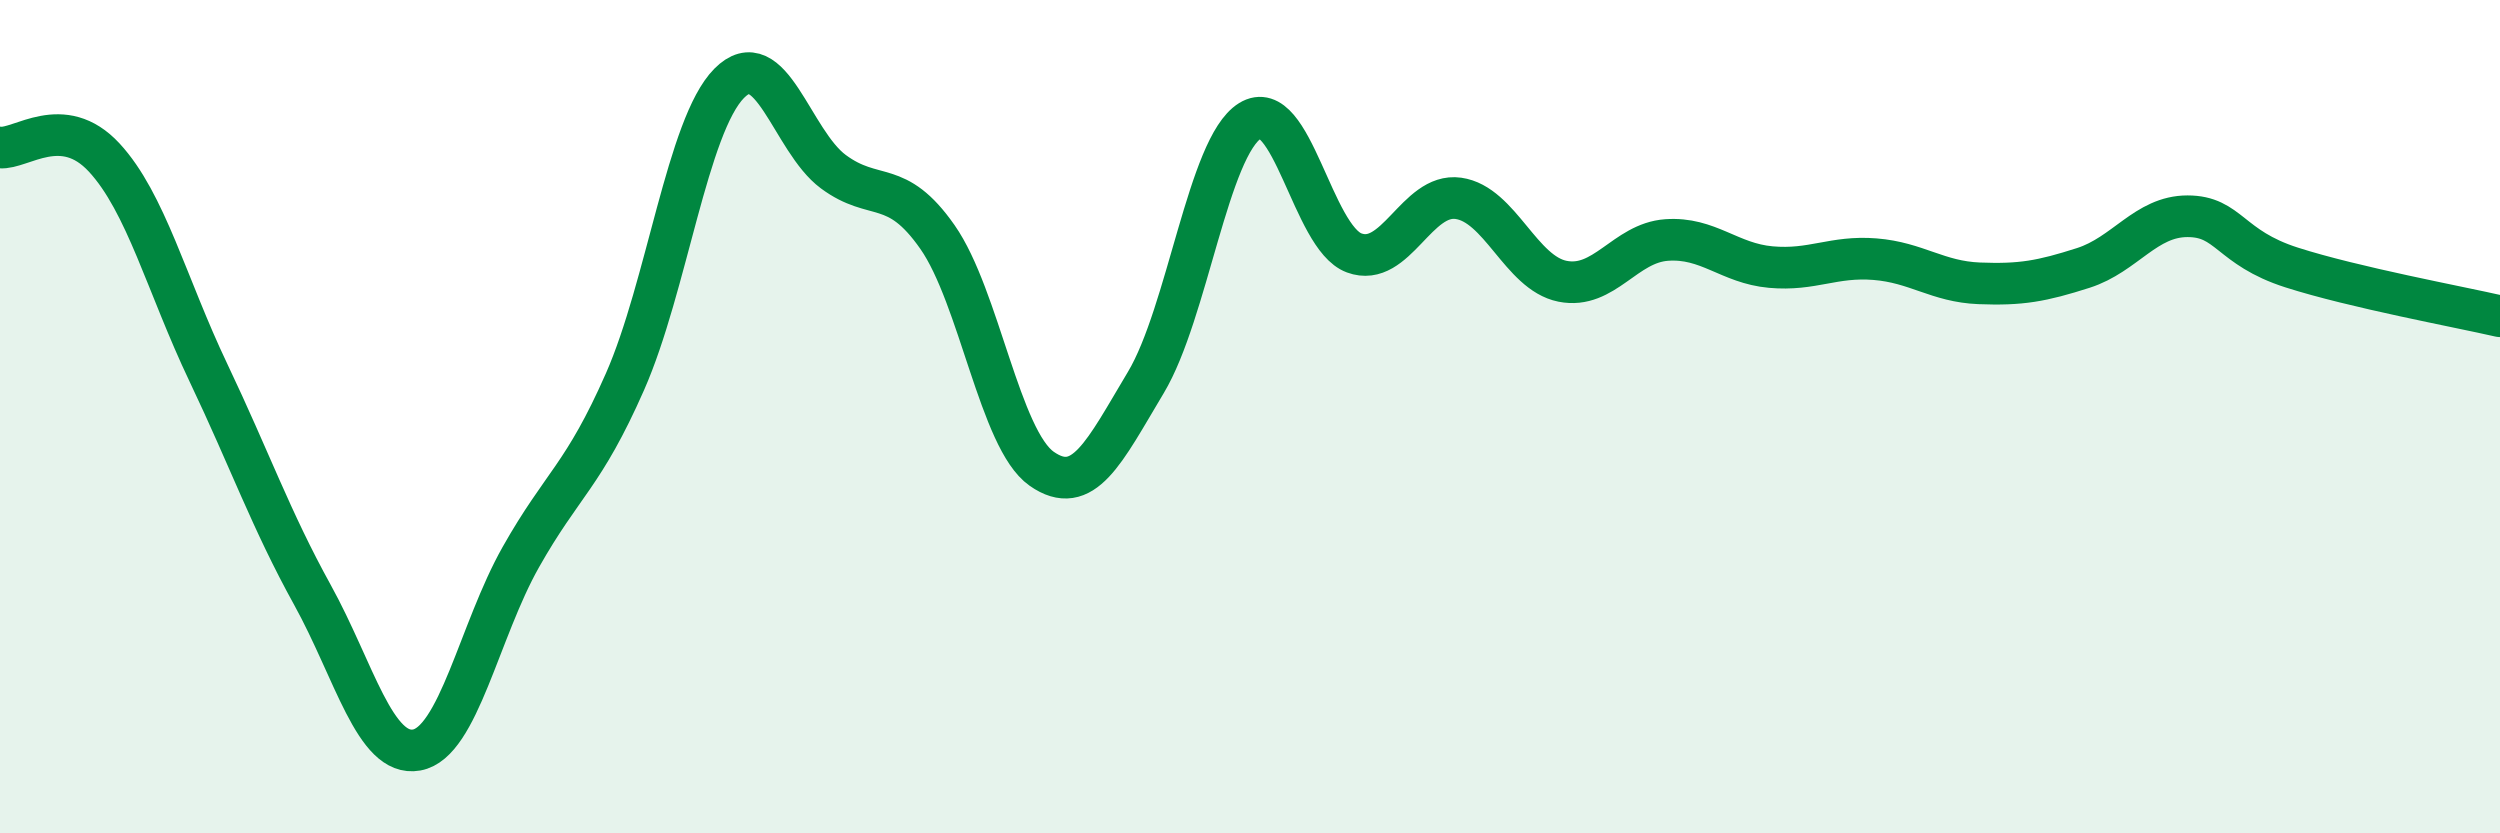 
    <svg width="60" height="20" viewBox="0 0 60 20" xmlns="http://www.w3.org/2000/svg">
      <path
        d="M 0,3.54 C 0.5,3.59 1.5,2.7 2.5,3.78 C 3.5,4.86 4,6.84 5,8.94 C 6,11.04 6.5,12.47 7.5,14.28 C 8.5,16.09 9,18.18 10,18 C 11,17.82 11.5,15.14 12.5,13.37 C 13.5,11.6 14,11.43 15,9.16 C 16,6.89 16.5,3.01 17.5,2 C 18.5,0.99 19,3.38 20,4.12 C 21,4.86 21.5,4.26 22.5,5.69 C 23.5,7.12 24,10.55 25,11.25 C 26,11.95 26.5,10.85 27.5,9.18 C 28.5,7.51 29,3.52 30,2.9 C 31,2.28 31.5,5.7 32.5,6.07 C 33.5,6.44 34,4.62 35,4.76 C 36,4.9 36.5,6.55 37.5,6.75 C 38.5,6.95 39,5.83 40,5.76 C 41,5.69 41.5,6.32 42.5,6.41 C 43.5,6.5 44,6.14 45,6.22 C 46,6.3 46.5,6.76 47.5,6.8 C 48.5,6.84 49,6.75 50,6.43 C 51,6.11 51.5,5.19 52.5,5.19 C 53.5,5.19 53.5,5.94 55,6.42 C 56.5,6.9 59,7.36 60,7.59L60 20L0 20Z"
        fill="#008740"
        opacity="0.1"
        stroke-linecap="round"
        stroke-linejoin="round"
      />
      <path
        d="M 0,3.54 C 0.5,3.59 1.5,2.7 2.5,3.78 C 3.5,4.86 4,6.84 5,8.94 C 6,11.04 6.5,12.47 7.5,14.28 C 8.5,16.09 9,18.18 10,18 C 11,17.82 11.5,15.14 12.5,13.37 C 13.5,11.6 14,11.43 15,9.16 C 16,6.89 16.5,3.01 17.5,2 C 18.5,0.99 19,3.38 20,4.12 C 21,4.86 21.5,4.26 22.5,5.69 C 23.5,7.12 24,10.55 25,11.25 C 26,11.95 26.5,10.85 27.5,9.18 C 28.5,7.51 29,3.52 30,2.9 C 31,2.28 31.5,5.7 32.5,6.07 C 33.5,6.44 34,4.62 35,4.76 C 36,4.9 36.5,6.55 37.5,6.75 C 38.5,6.95 39,5.83 40,5.76 C 41,5.69 41.5,6.32 42.5,6.41 C 43.5,6.5 44,6.14 45,6.22 C 46,6.3 46.5,6.76 47.5,6.8 C 48.5,6.84 49,6.75 50,6.43 C 51,6.11 51.5,5.19 52.5,5.19 C 53.5,5.19 53.5,5.94 55,6.42 C 56.5,6.9 59,7.36 60,7.59"
        stroke="#008740"
        stroke-width="1"
        fill="none"
        stroke-linecap="round"
        stroke-linejoin="round"
      />
    </svg>
  